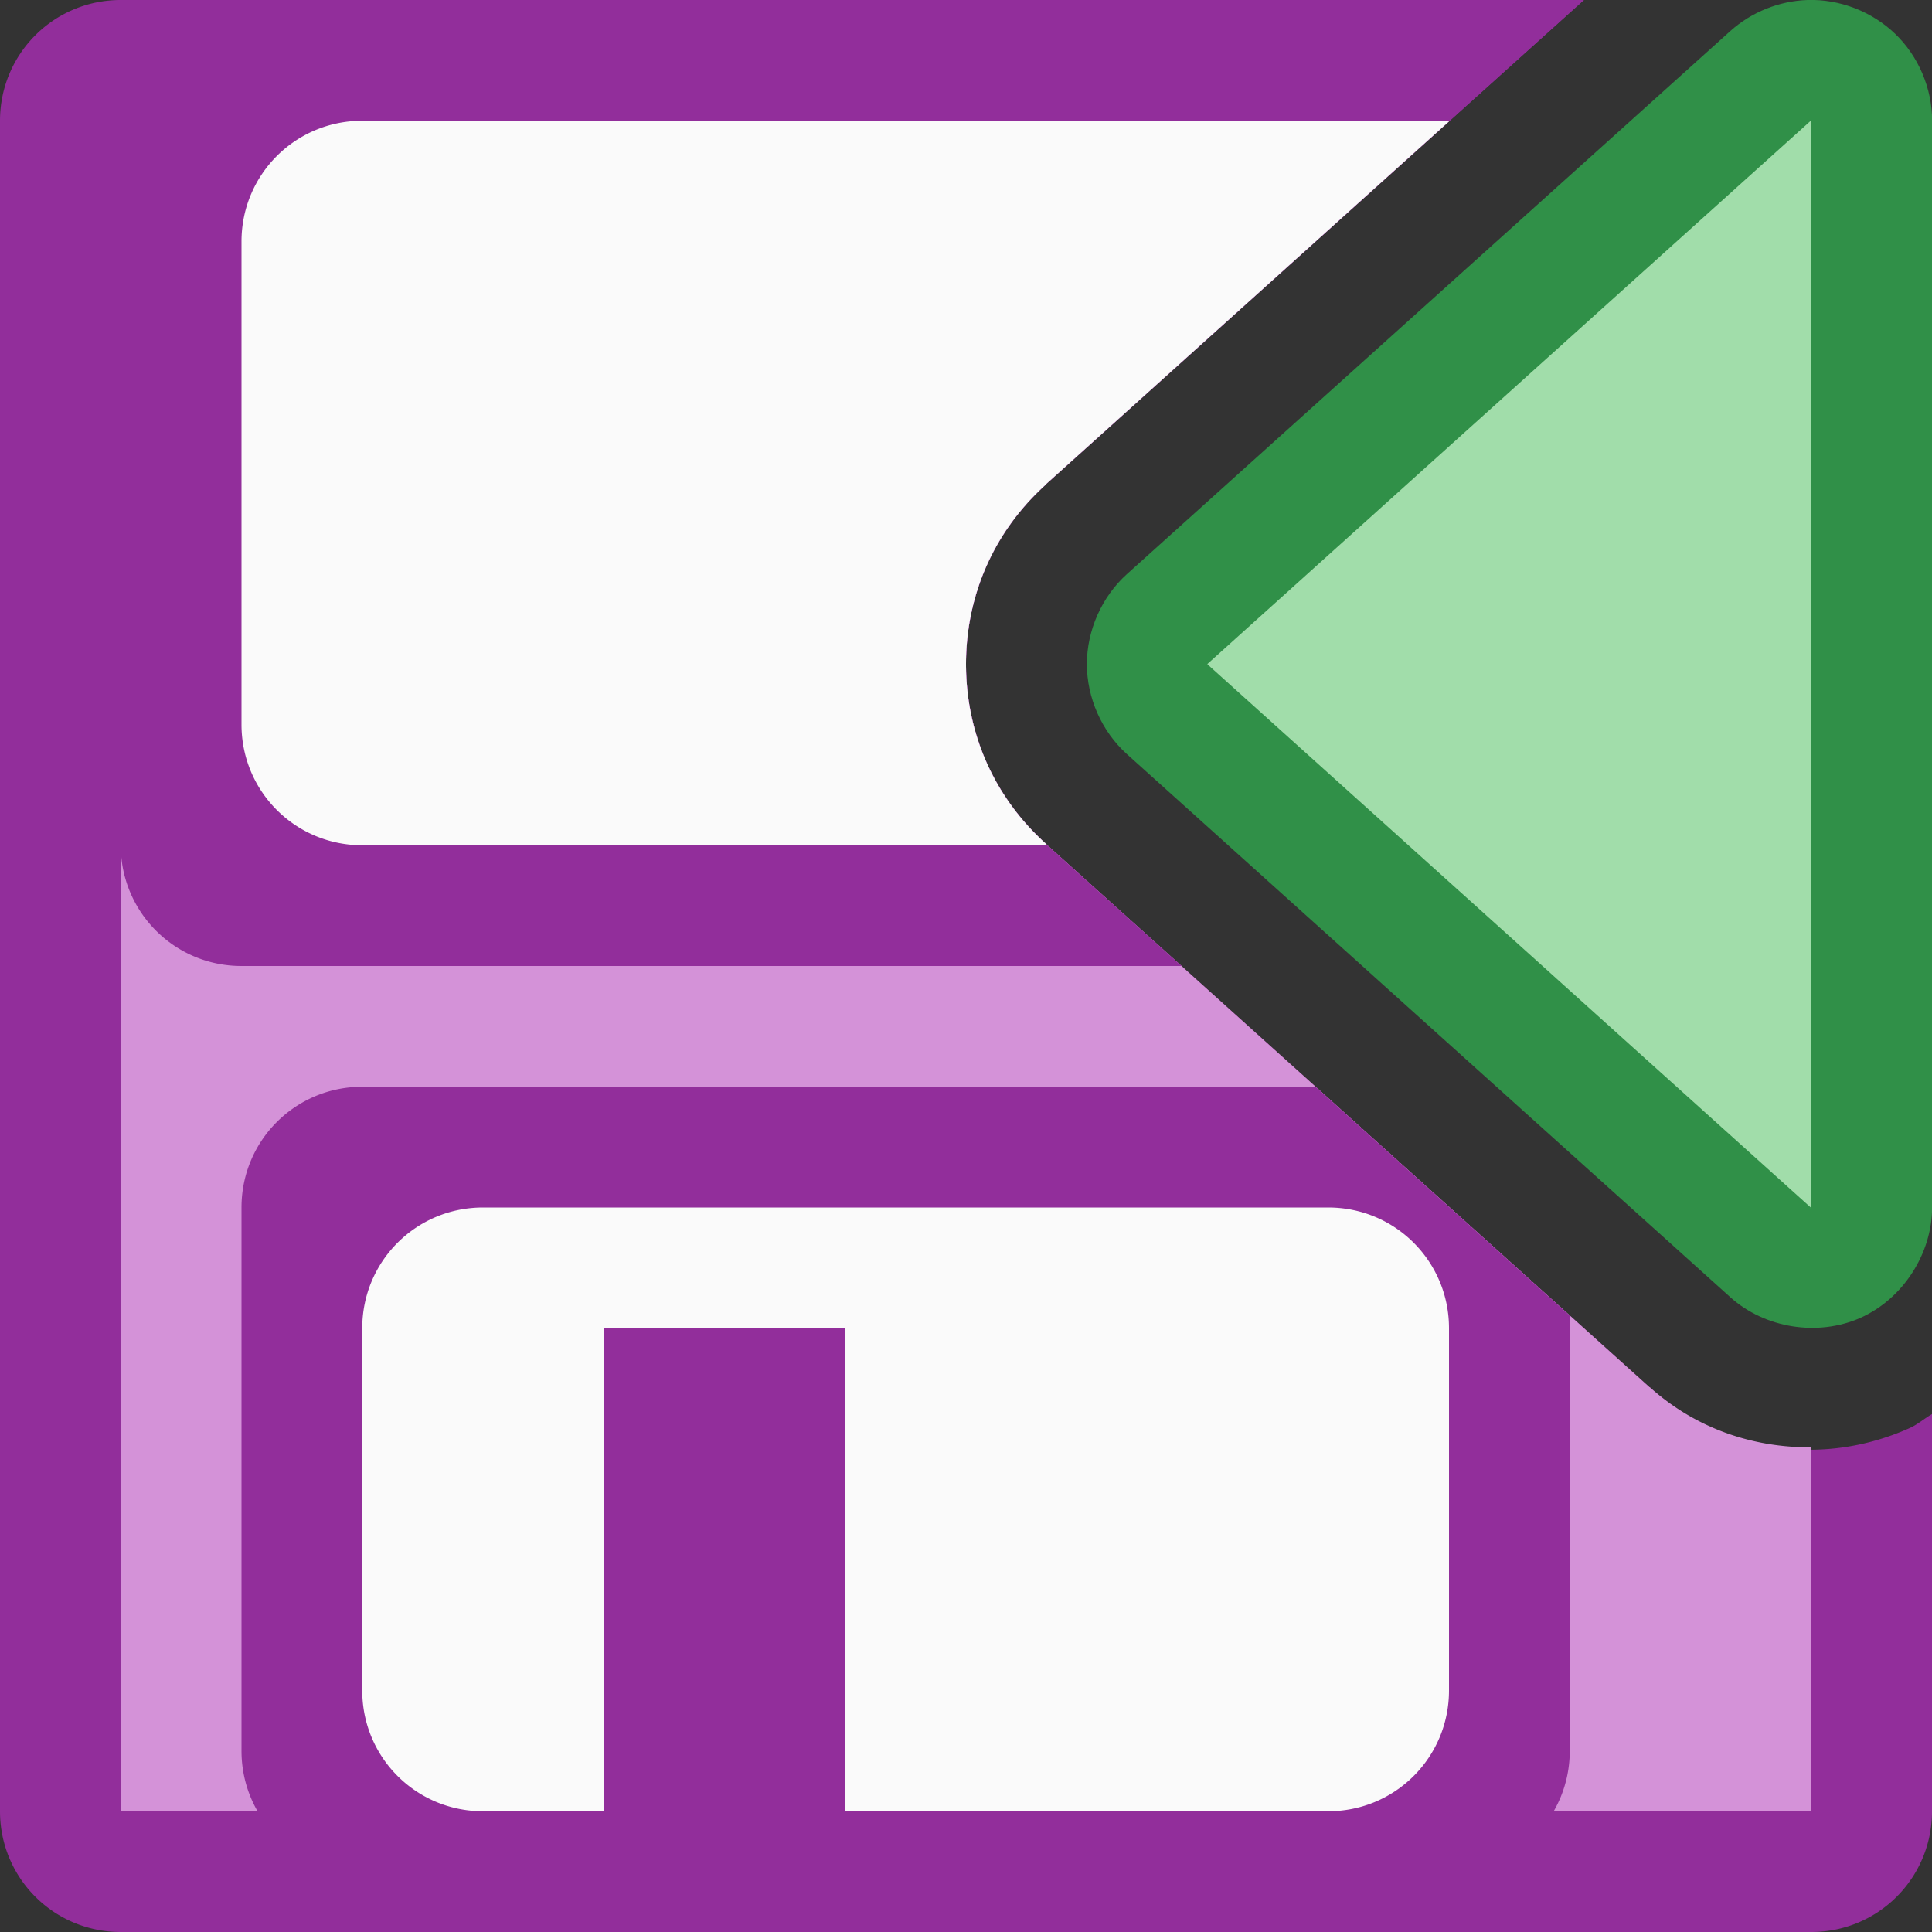 <svg viewBox="0 0 16 16" xmlns="http://www.w3.org/2000/svg">
<rect x="0" y="0" width="16" height="16" fill="#333333" stroke="none"/>
/&amp;amp;amp;amp;gt;<path d="m1 0c-.554 0-1 .446-1 1v14c0 .554.446 1 1 1h14c.554 0 1-.446 1-1v-3.289c-.064.037-.118.086-.188.117-.735.327-1.552.198-2.15-.34a1.001 1.001 0 0 1 -.002 0l-5-4.5a1.001 1.001 0 0 1 0-.002c-.427-.385-.66-.914-.66-1.486s.233-1.101.66-1.486a1.001 1.001 0 0 1 0-.002l4.457-4.012z" fill="#922e9b"/><path d="m1 1v14h14v-3.014c-.483.003-.955-.155-1.338-.498a1.001 1.001 0 0 1 -.002 0l-5-4.5a1.001 1.001 0 0 1 0-.002c-.427-.385-.66-.914-.66-1.486s.233-1.101.66-1.486a1.001 1.001 0 0 1 0-.002l3.346-3.012z" fill="#d492d8"/><path d="m2 0c-.554 0-1 .446-1 1v6c0 .554.446 1 1 1h7.785l-1.125-1.012a1.001 1.001 0 0 1 0-.002c-.427-.385-.66-.914-.66-1.486s.233-1.101.66-1.486a1.001 1.001 0 0 1 0-.002l4.457-4.012zm1 9c-.554 0-1 .446-1 1v4.5c0 .554.446 1 1 1h9c.554 0 1-.446 1-1v-3.605l-2.105-1.895z" fill="#922e9b"/><path d="m3 1c-.554 0-1 .446-1 1v4c0 .554.446 1 1 1h5.674l-.014-.012a1.001 1.001 0 0 1 0-.002c-.427-.385-.66-.914-.66-1.486s.233-1.101.66-1.486a1.001 1.001 0 0 1 0-.002l3.346-3.012zm1 9c-.554 0-1 .446-1 1v3c0 .554.446 1 1 1h1v-4h2v4h4c.554 0 1-.446 1-1v-3c0-.554-.446-1-1-1z" fill="#fafafa"/><g transform="matrix(-1 0 0 1 16 0)"><path d="m1.033 0c-.267-.009-.536.095-.729.281s-.305.451-.305.719v9c.001.384.243.758.594.914.351.156.79.087 1.076-.17l5-4.5c.207-.187.33-.465.33-.744s-.123-.557-.33-.744l-5-4.5c-.174-.156-.403-.248-.637-.256z" fill="#309048"/><path d="m1 .998v.002 9h.002v.002l4.998-4.5v-.002-.002l-4.998-4.5a.999.999 0 0 1 -.002 0zm.002 9.004c0 0-.002-.002-.002-.002.004.007.017.01 0 .002h.002z" fill="#a1ddaa"/></g></svg>